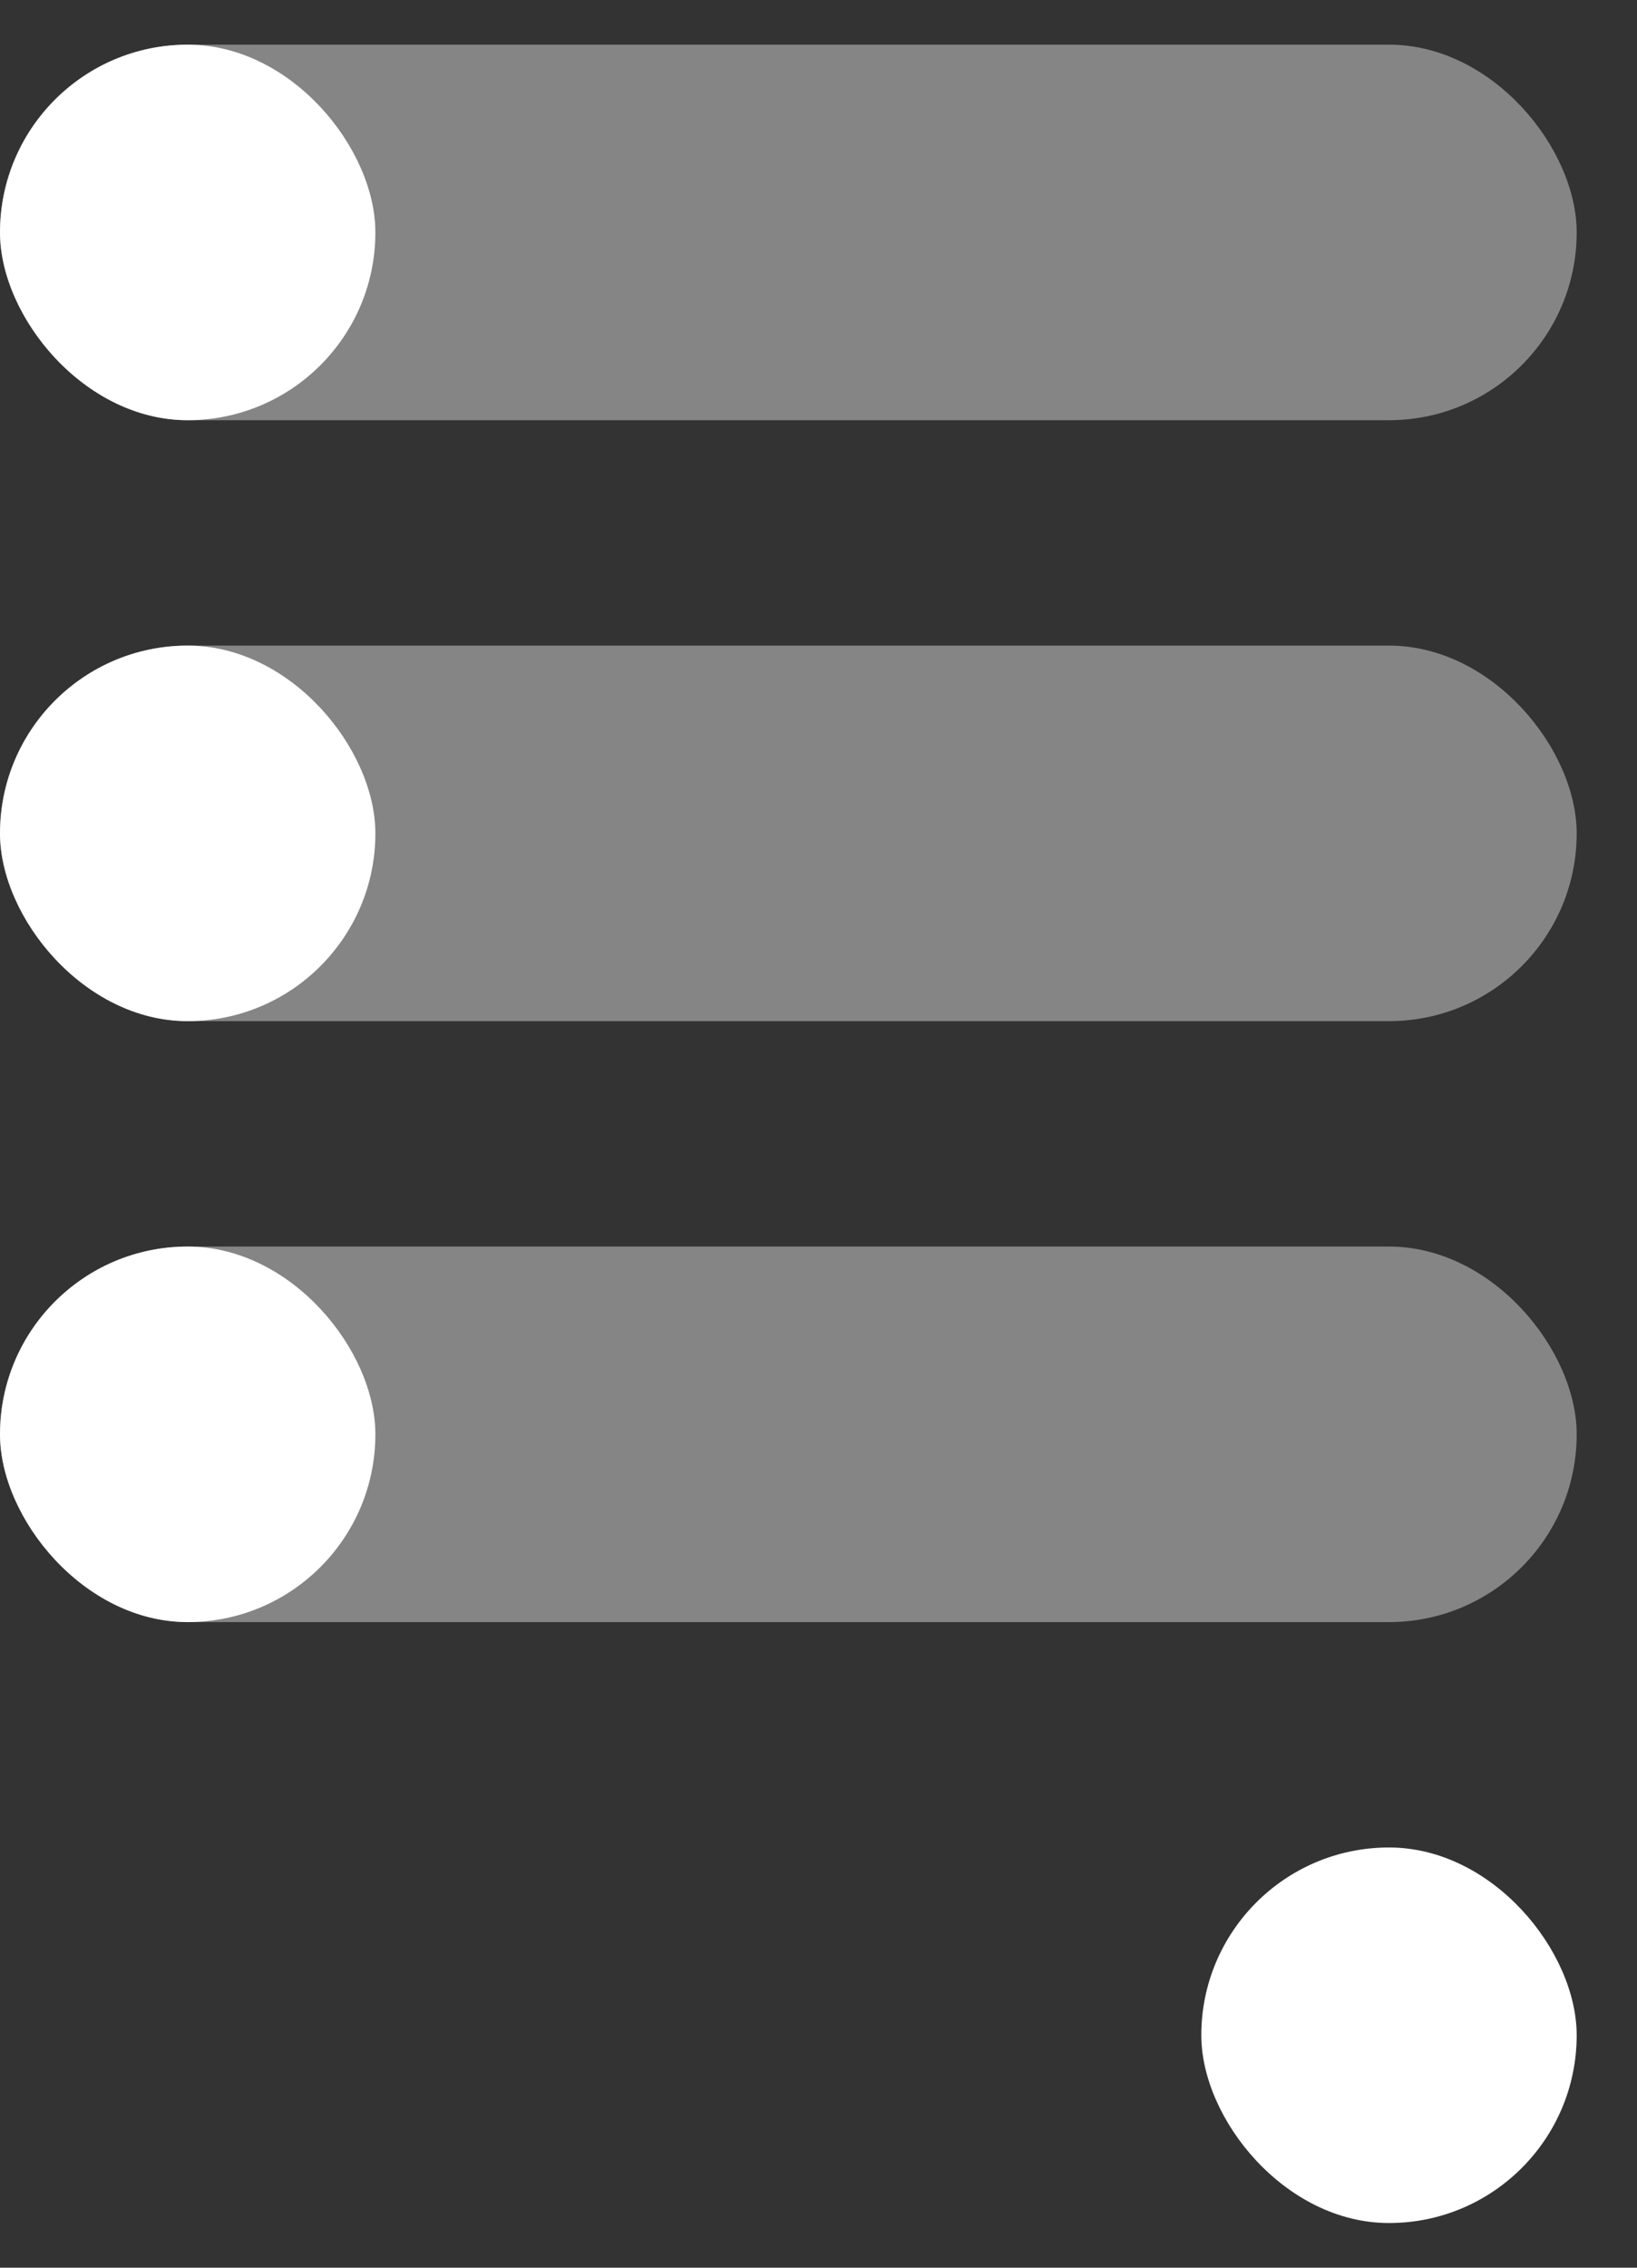 <svg width="26" height="36" viewBox="0 0 26 36" fill="none" xmlns="http://www.w3.org/2000/svg">
<rect x="0" y="0" width="26" height="36" fill="#333333" stroke="none"/>
<rect y="0.709" width="25.042" height="5.962" rx="2.981" fill="white" fill-opacity="0.4"/>
<rect y="0.709" width="5.962" height="5.962" rx="2.981" fill="white"/>
<rect y="10.249" width="25.042" height="5.962" rx="2.981" fill="white" fill-opacity="0.4"/>
<rect y="10.249" width="5.962" height="5.962" rx="2.981" fill="white"/>
<rect y="19.789" width="25.042" height="5.962" rx="2.981" fill="white" fill-opacity="0.4"/>
<rect y="19.789" width="5.962" height="5.962" rx="2.981" fill="white"/>
<rect x="19.08" y="29.329" width="5.962" height="5.962" rx="2.981" fill="white"/>
</svg>
